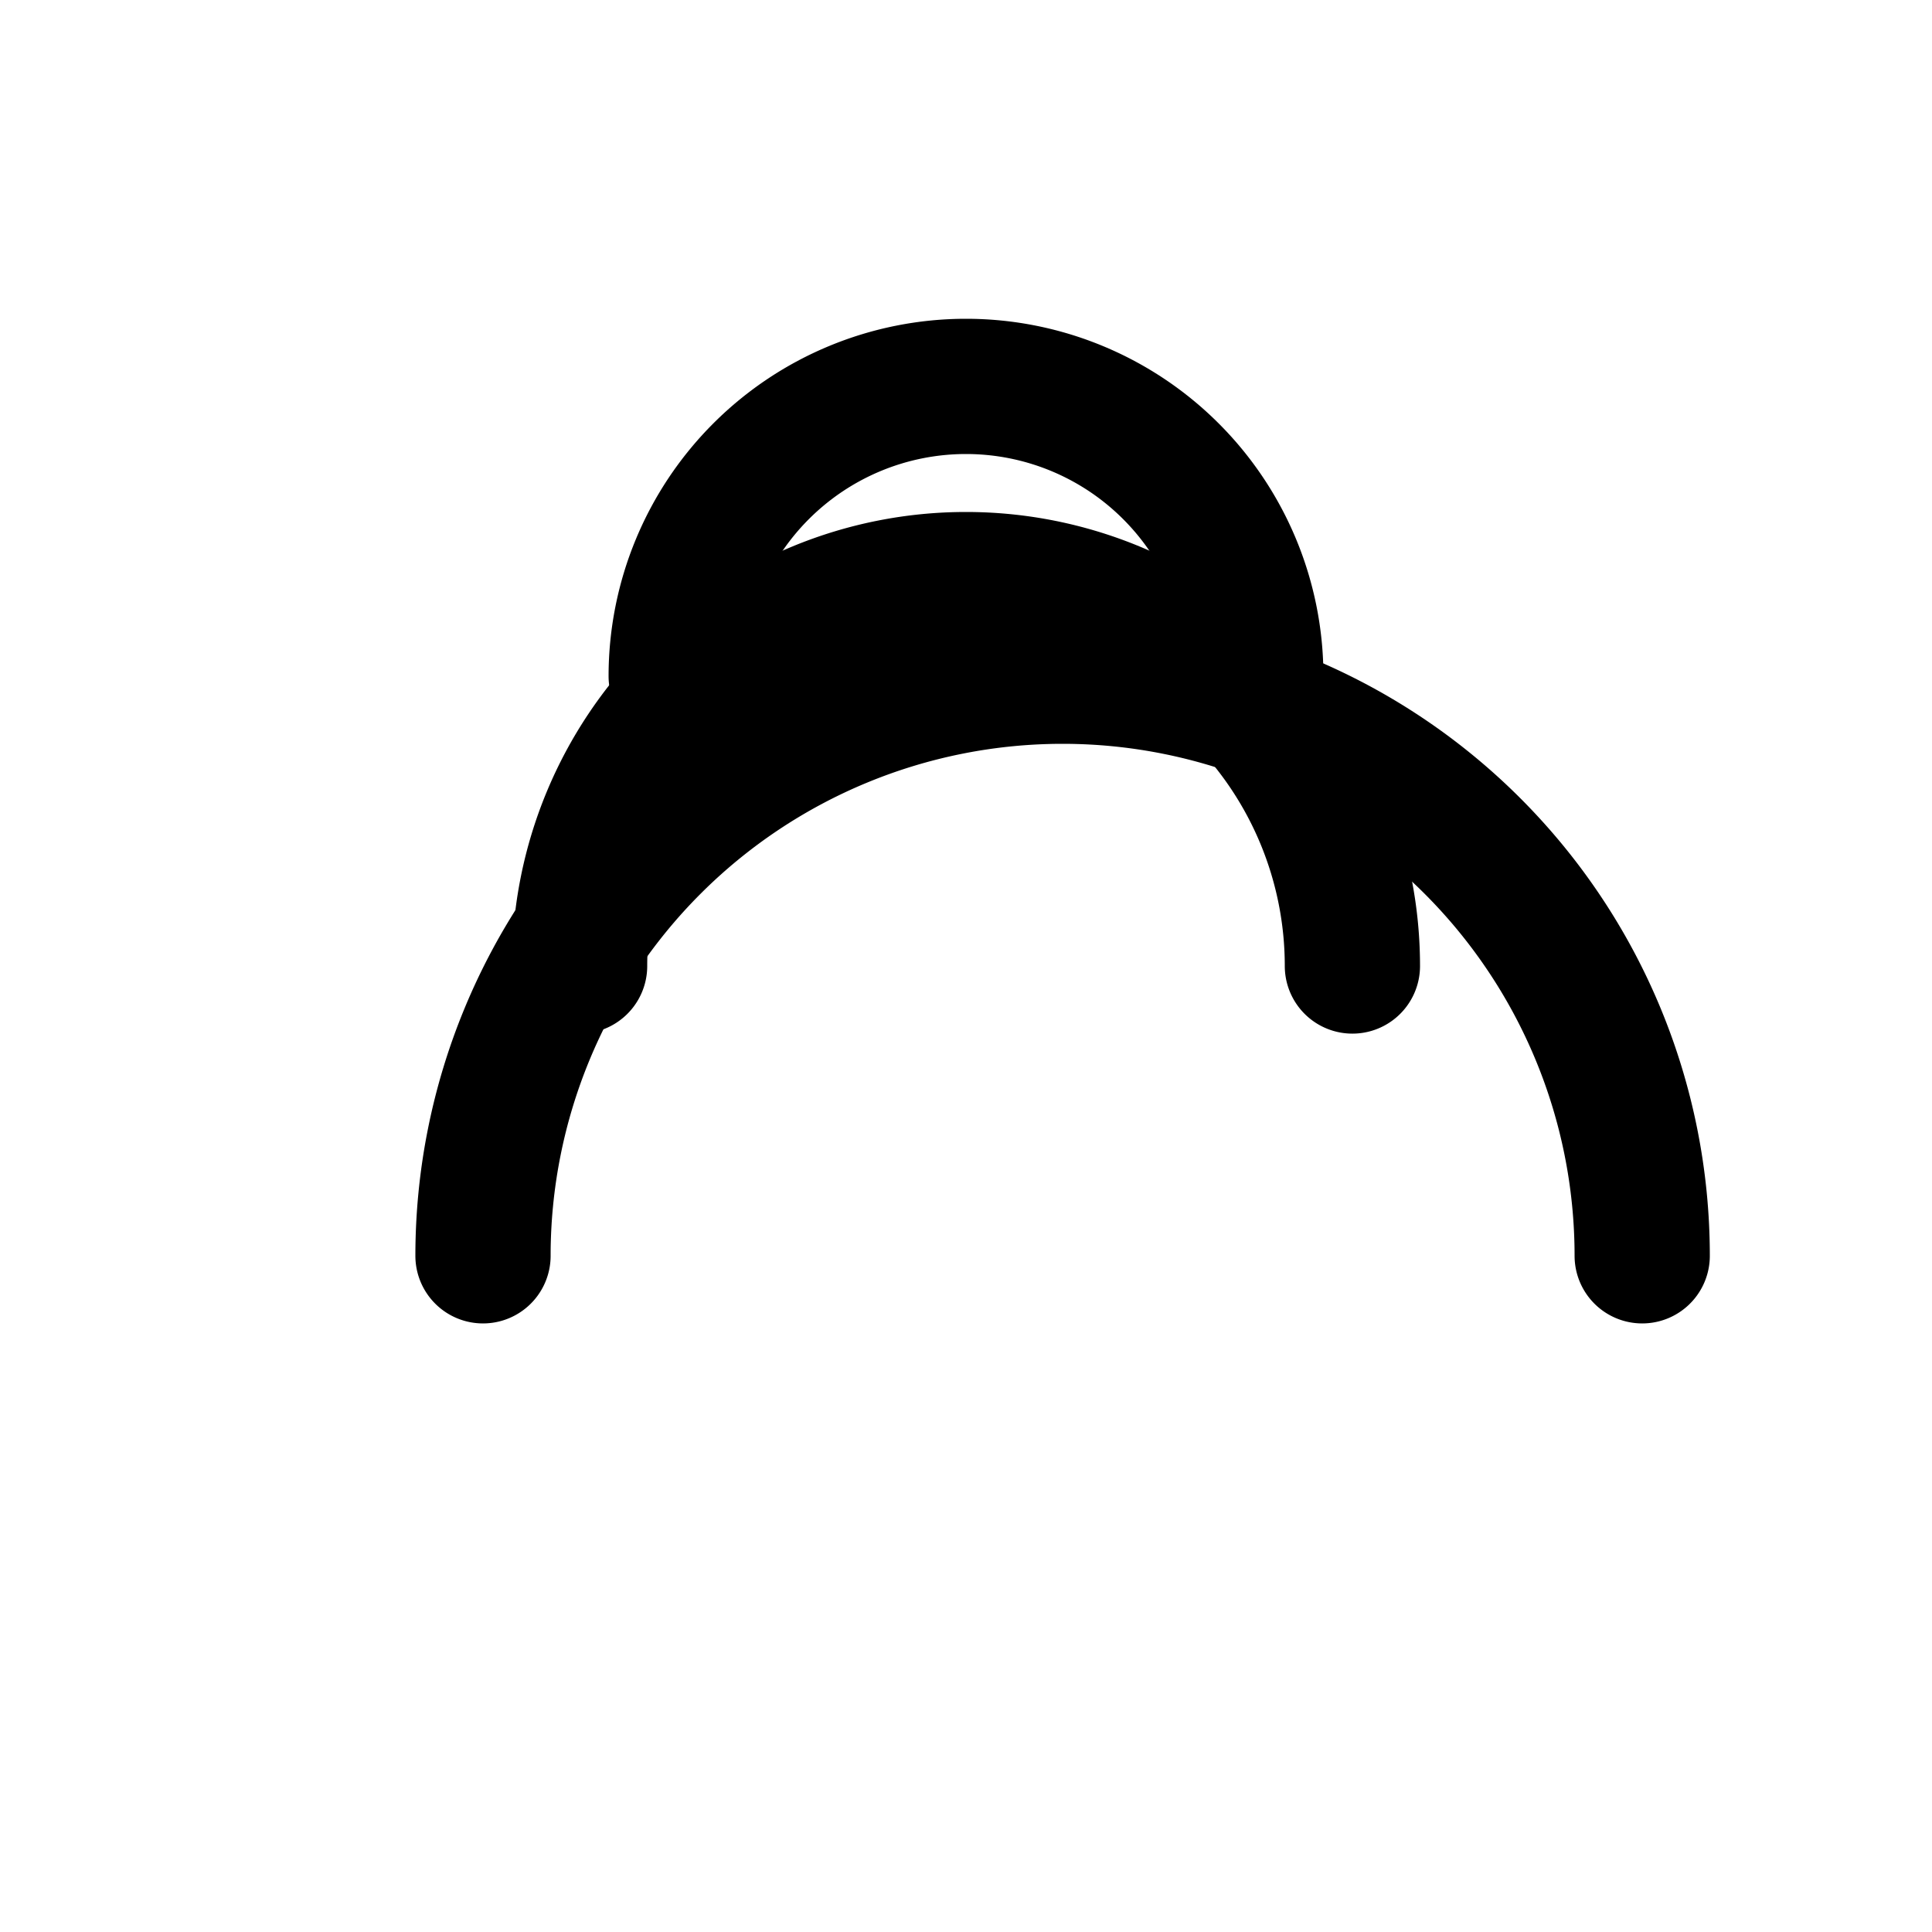 <svg width="32" height="32" viewBox="0 0 100 100" xmlns="http://www.w3.org/2000/svg" fill="none" stroke="currentColor" stroke-width="8" stroke-linecap="round" stroke-linejoin="round">
  <path d="M25 65 A 30 30 0 0 1 85 65" stroke-width="7" />
  <path d="M30 50 A 20 20 0 0 1 70 50" stroke-width="7" />
  <path d="M35 35 A 10 10 0 0 1 65 35" stroke-width="7" />
</svg>